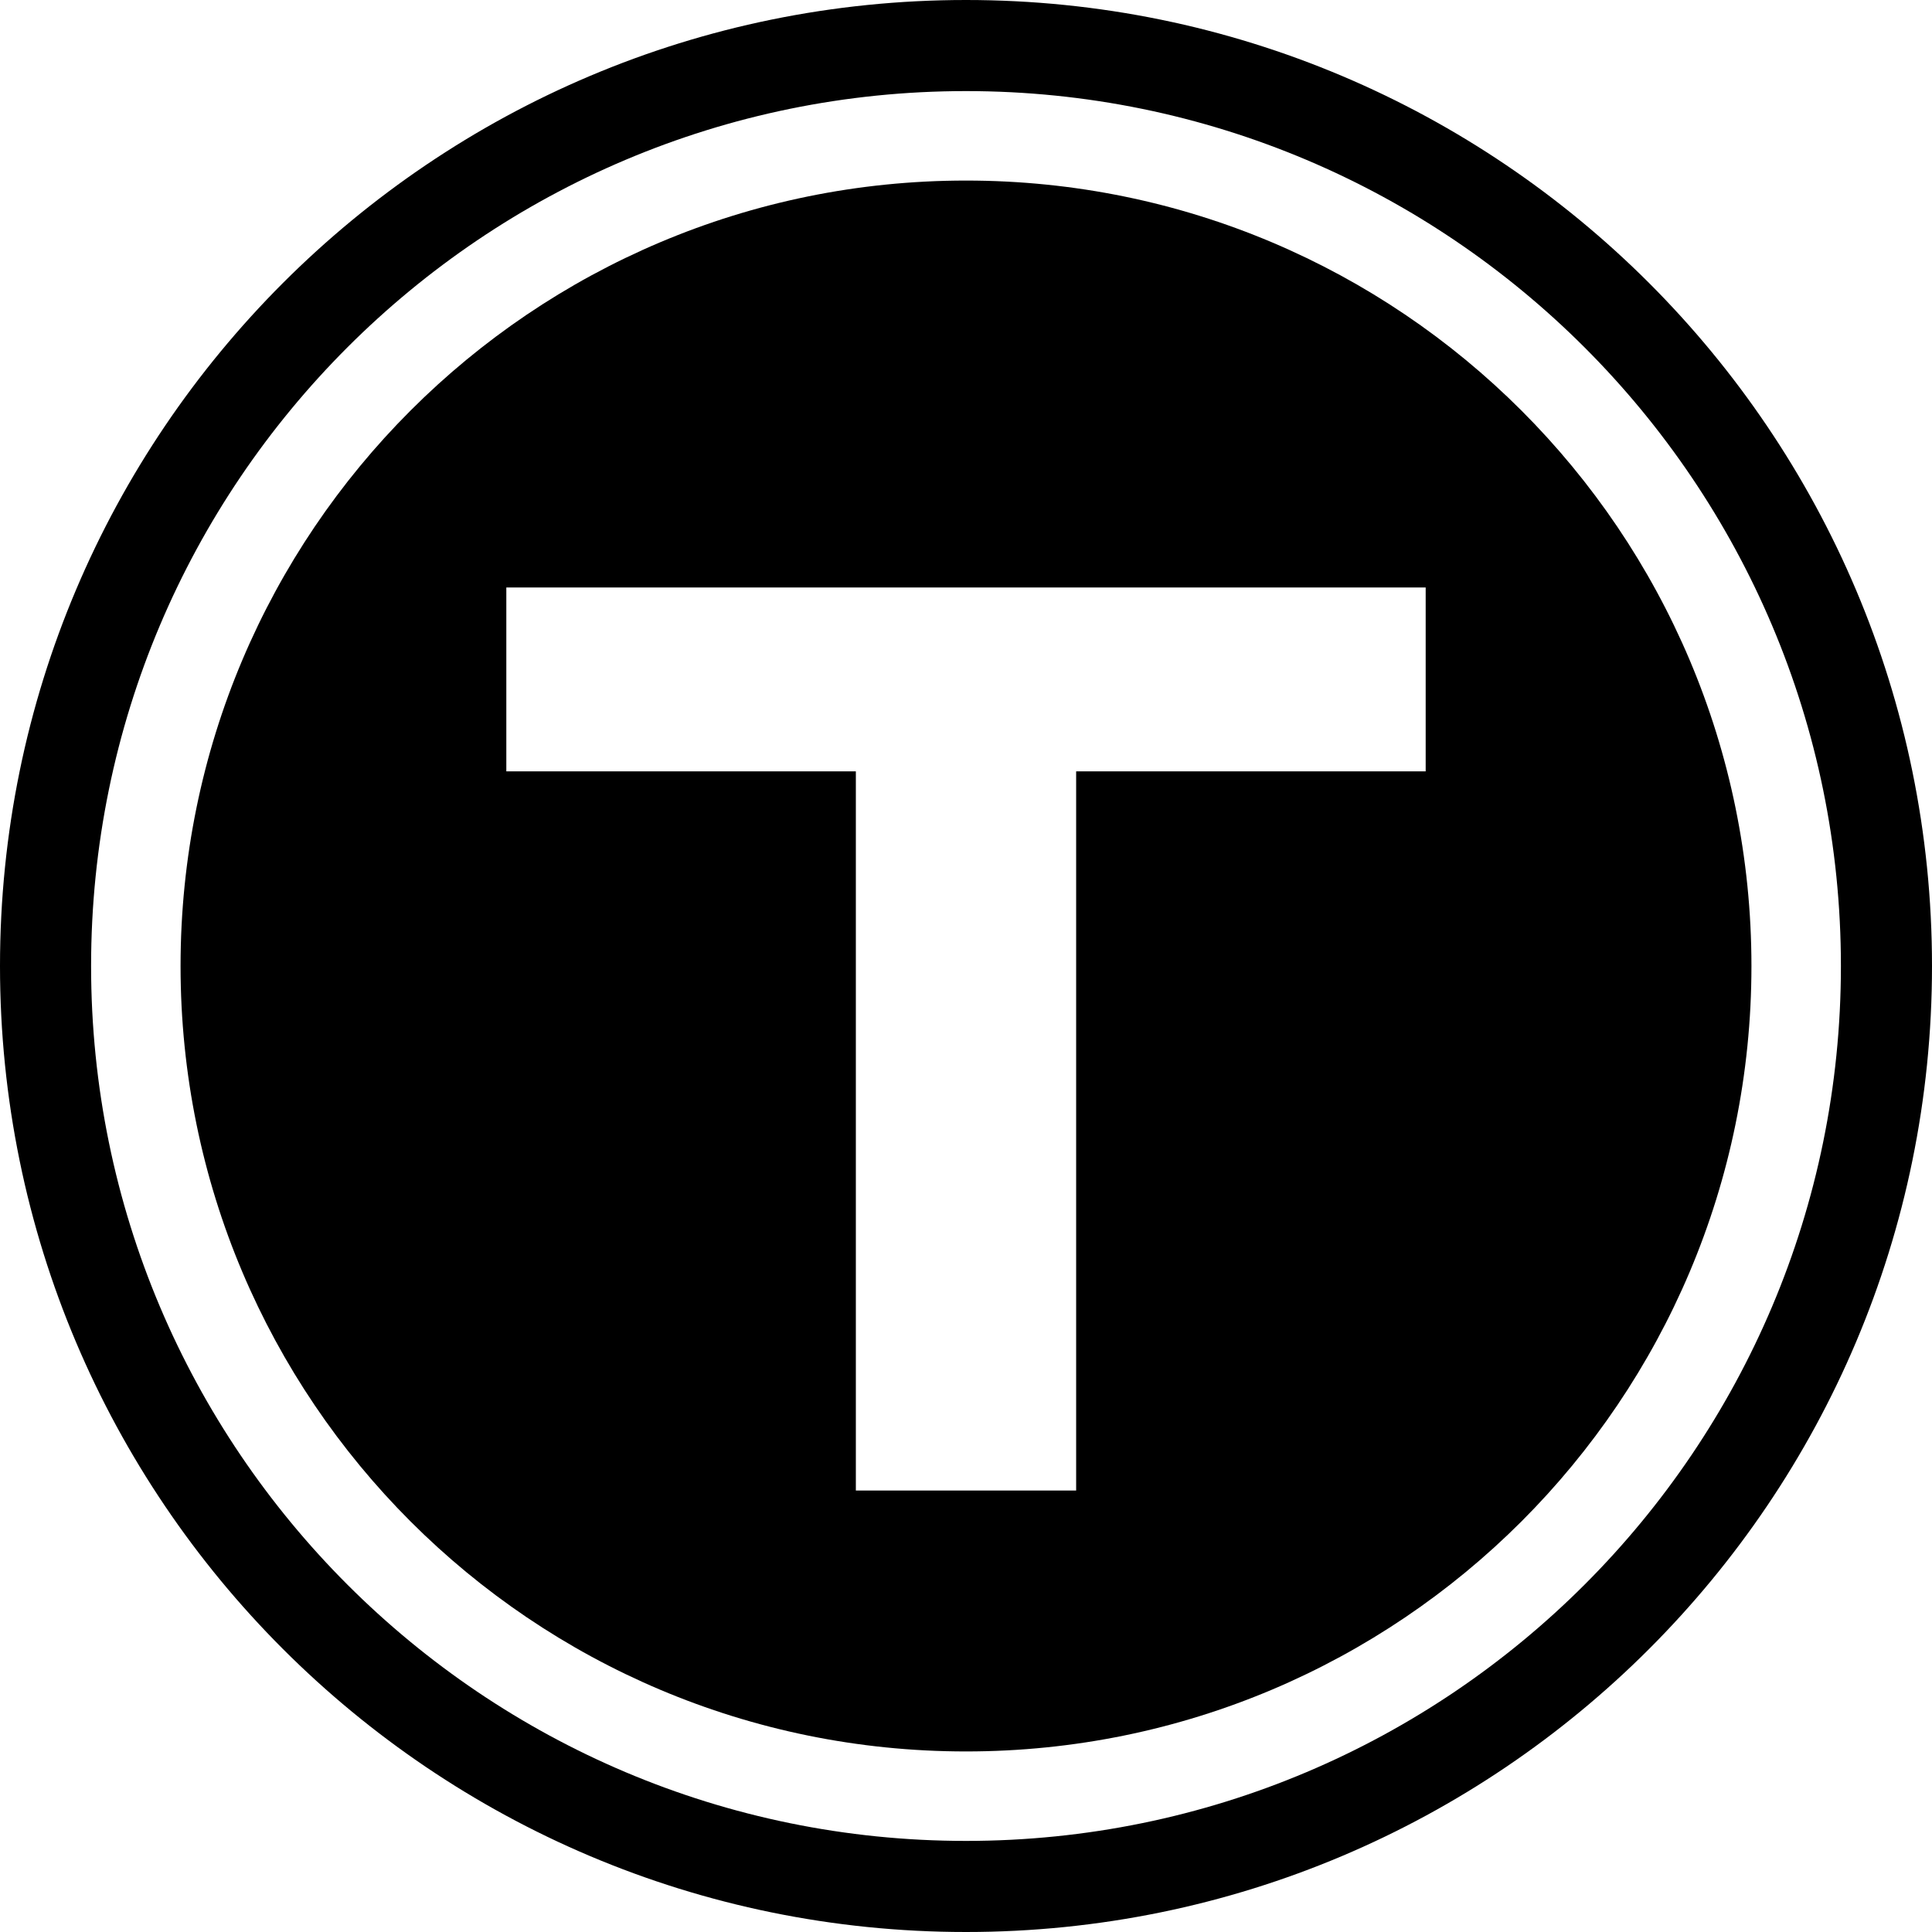 <svg id="Layer_1" data-name="Layer 1" xmlns="http://www.w3.org/2000/svg" viewBox="0 0 512 512"><title>thingiverse</title><path d="M256,47.85C141,47.85,47.85,141,47.85,256S141,464.15,256,464.15,464.15,371,464.15,256,371,47.85,256,47.85ZM377.82,204.42H285.19V395H226.81V204.42H134.18V155.69H377.82Z"/><path d="M256,0C114.64,0,0,114.64,0,256S114.64,512,256,512,512,397.36,512,256,397.36,0,256,0Zm0,487.86C128,487.86,24.14,384.05,24.14,256S128,24.14,256,24.14,487.86,128,487.86,256,384.05,487.86,256,487.86Z"/></svg>